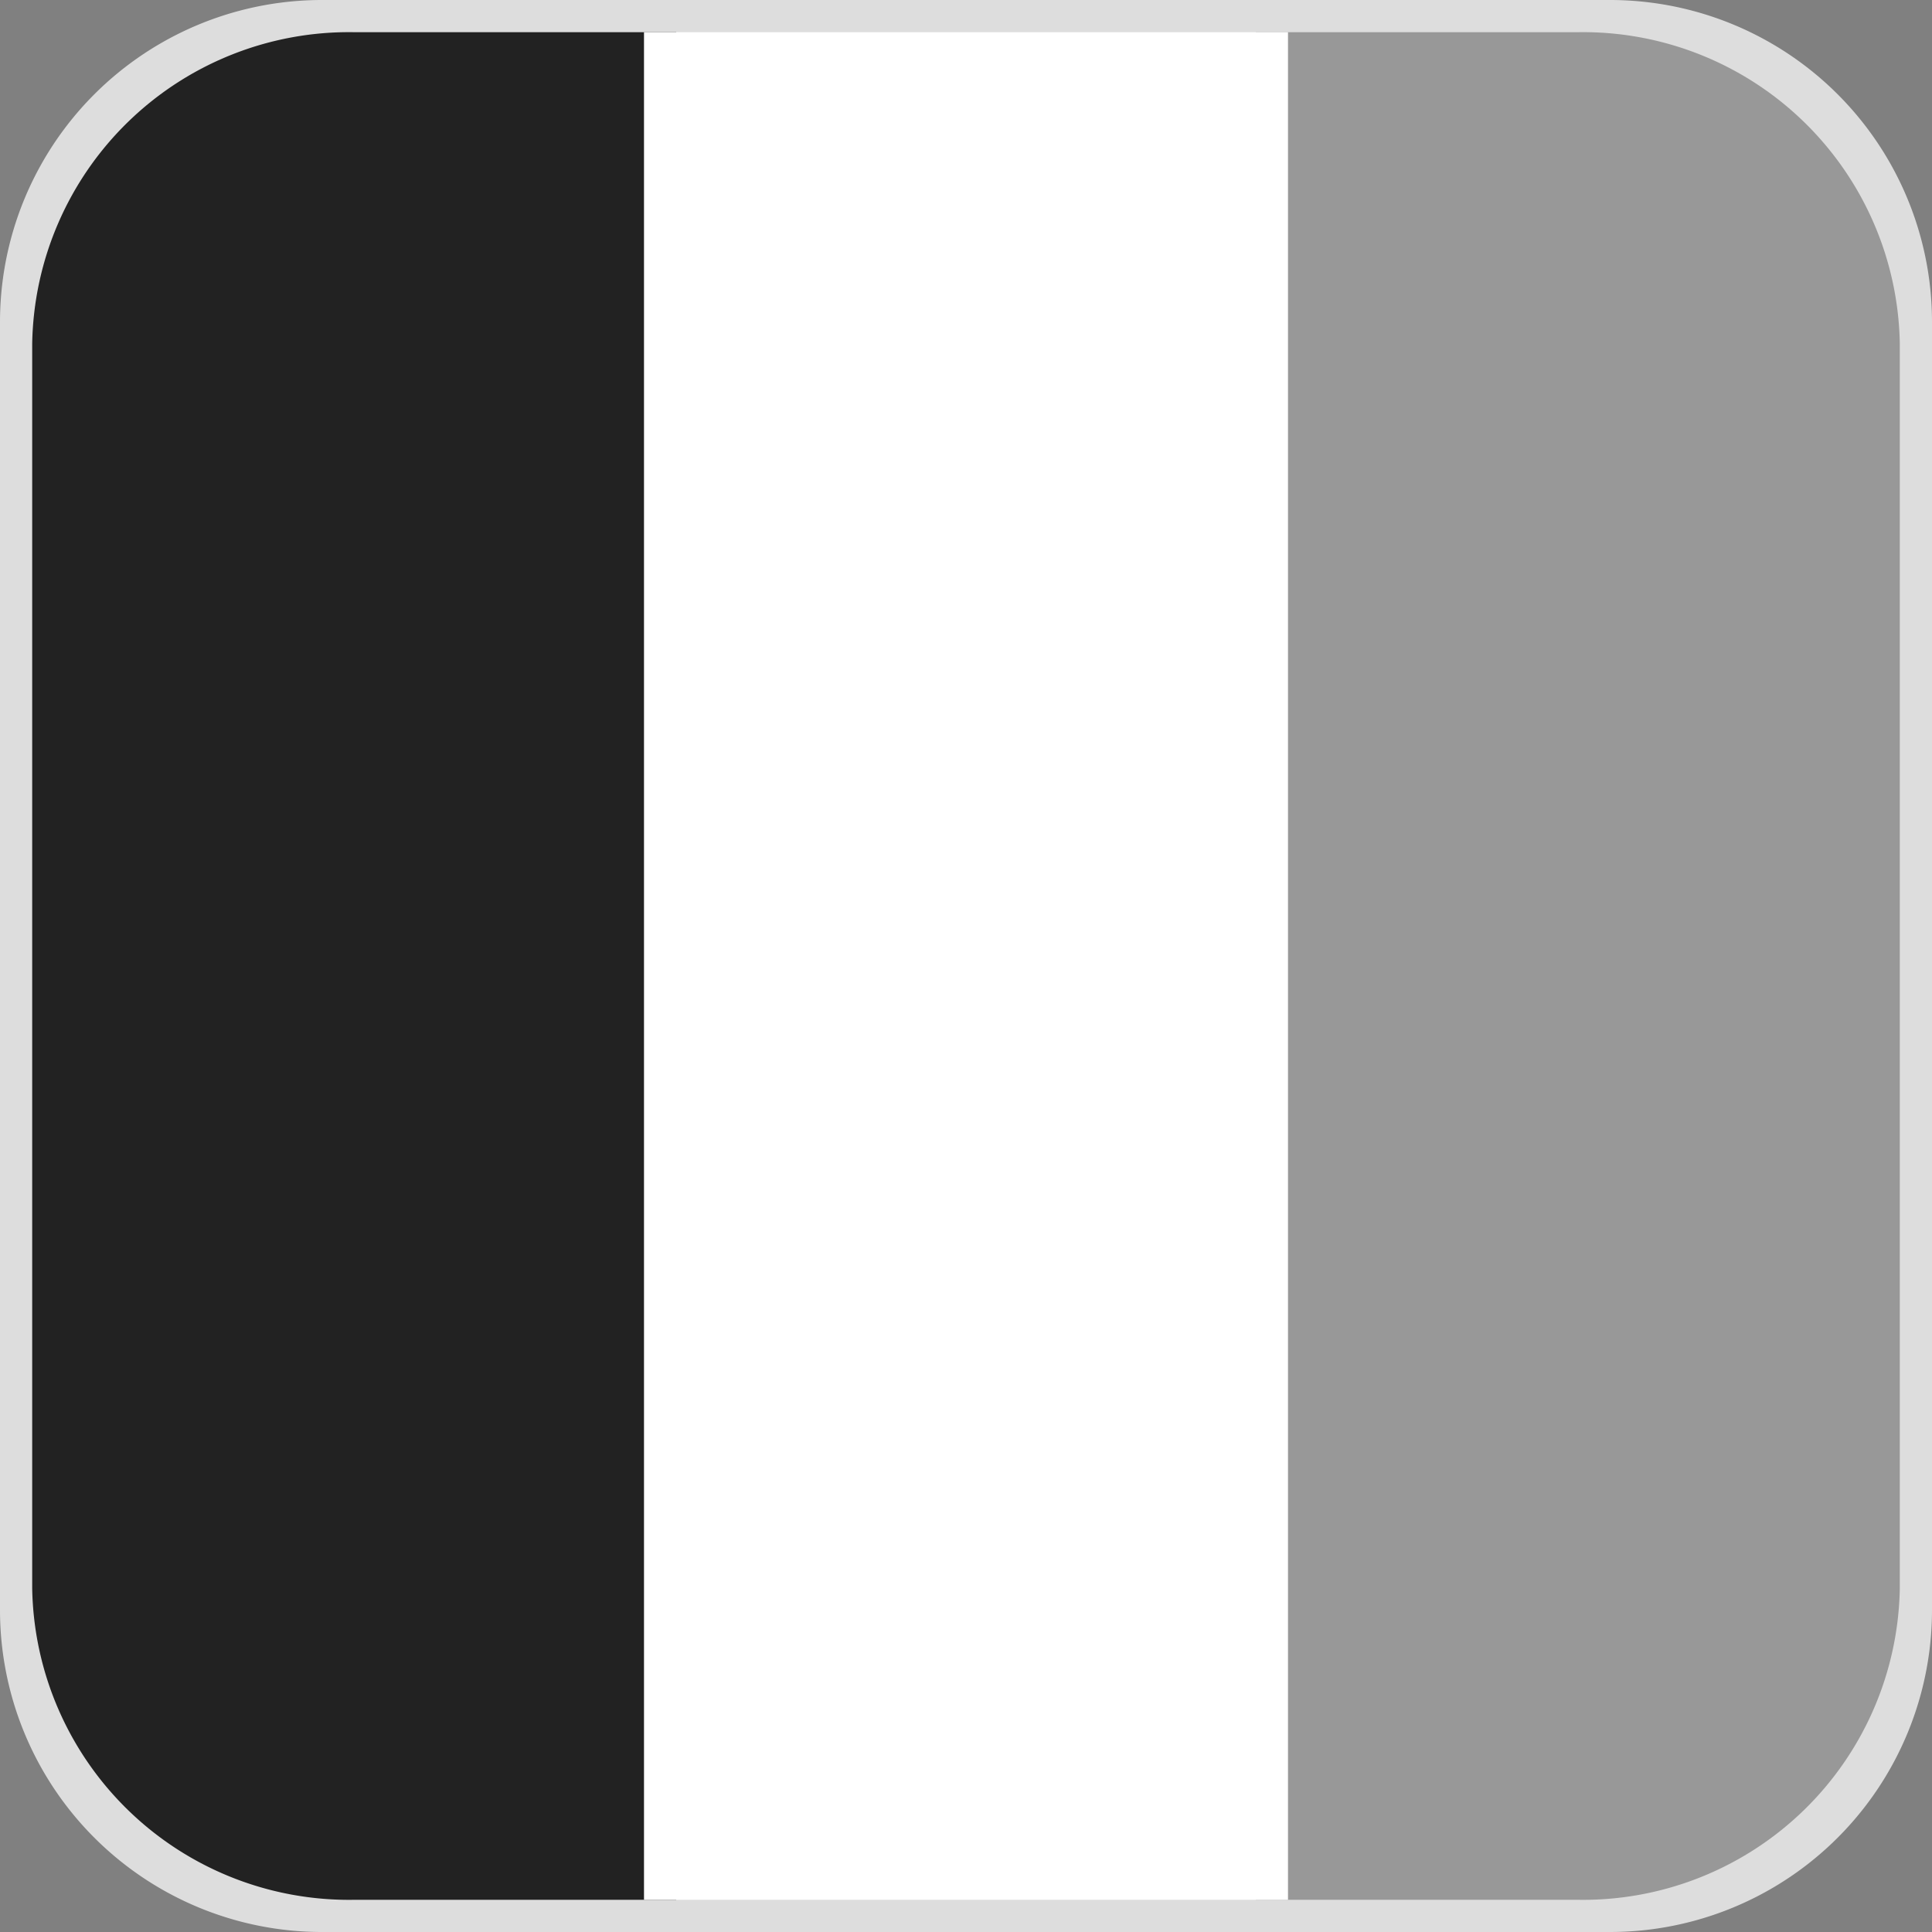<svg id="Layer_1" data-name="Layer 1" xmlns="http://www.w3.org/2000/svg" viewBox="0 0 60 60"><rect x="0" y="0" width="60" height="60" fill="#808080" stroke="none"/><defs><style>.cls-1{fill:#ddd;}.cls-2{fill:#989898;}.cls-3{fill:#222;}.cls-4{fill:#fff;}</style></defs><path id="Path_7" data-name="Path 7" class="cls-1" d="M45.39,9.84h40a10,10,0,0,1,10,10v40a10,10,0,0,1-10,10h-40a10,10,0,0,1-10-10v-40A10,10,0,0,1,45.39,9.84Z" transform="translate(-35.39 -9.84)"/><g id="Group_1" data-name="Group 1"><path id="Path_5" data-name="Path 5" class="cls-2" d="M84.39,68.84h-10v-58h10a9.84,9.84,0,0,1,10,9.67V59.17A9.84,9.84,0,0,1,84.39,68.84Z" transform="translate(-35.39 -9.84)"/><path id="Path_6" data-name="Path 6" class="cls-3" d="M46.39,10.84h10v58h-10a9.84,9.84,0,0,1-10-9.67V20.51A9.84,9.84,0,0,1,46.39,10.84Z" transform="translate(-35.39 -9.84)"/><path id="Path_10" data-name="Path 10" class="cls-4" d="M75.39,68.84h-20v-58h20Z" transform="translate(-35.39 -9.84)"/></g></svg>